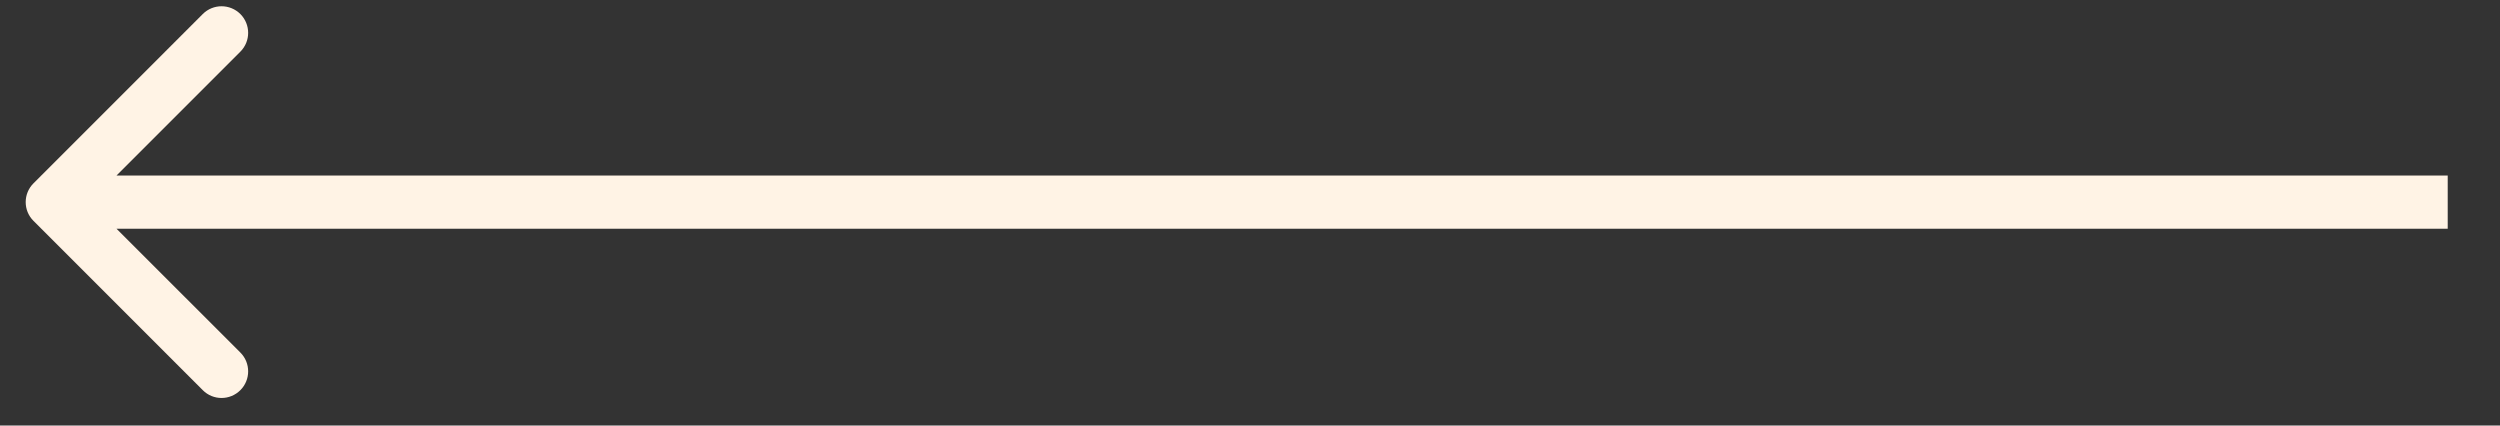 <svg width="47" height="8" viewBox="0 0 47 8" fill="none" xmlns="http://www.w3.org/2000/svg">
<rect x="0" y="0" width="47" height="8" fill="#333333" stroke="none"/>
<path d="M0.63 3.446C0.434 3.642 0.434 3.958 0.63 4.153L3.812 7.335C4.007 7.531 4.323 7.531 4.519 7.335C4.714 7.14 4.714 6.823 4.519 6.628L1.69 3.8L4.519 0.971C4.714 0.776 4.714 0.46 4.519 0.264C4.323 0.069 4.007 0.069 3.812 0.264L0.63 3.446ZM46.017 3.3L0.983 3.3L0.983 4.3L46.017 4.3L46.017 3.3Z" fill="#FFF3E5"/>
</svg>
